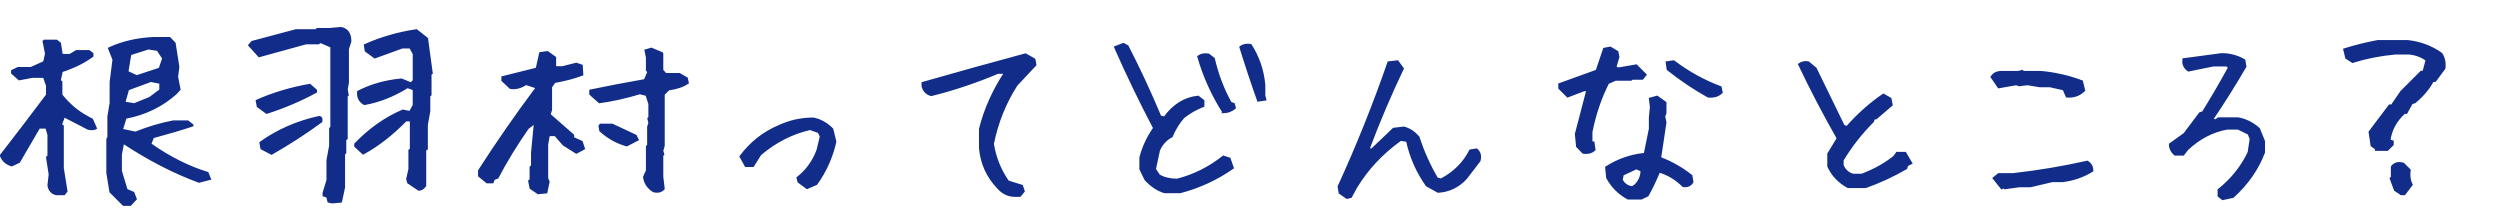<svg height="34" viewBox="0 0 406 34" width="406" xmlns="http://www.w3.org/2000/svg"><path d="m21.173 33.283.896-.963-.398-1.029-1.096-.465-.93-3.055v-2.656l.365-1.926c4.161 2.745 8.268 4.859 12.318 6.342l1.793-.465-.398-.996c-3.165-.974-6.264-2.535-9.297-4.682l.432-1.096c2.391-.642 4.527-1.273 6.408-1.893v-.1l-.764-.598h-2.357c-2.059.398-4.106 1.007-6.143 1.826l-2.191-.465.598-1.926c3.165-.598 5.899-1.926 8.201-3.984l.564-.631-.398-2.025.199-1.66-.598-3.818-.83-.863h-2.59c-2.723.133-5.146.697-7.271 1.693l.73 1.826-.465 3.652v3.42l-.365 2.191v3.354l-.166.299v5.512l.498 3.055 2.125 2.125zm-10.758-1.727.398-.498-.598-3.752v-6.84l-.299-.232.498-1.328 3.918 2.025c.553.111.974.077 1.262-.1l-.631-1.428-.797-.432c-1.572-.841-2.966-2.025-4.184-3.553v-2.125l-.266-.199.332-1.527c1.926-.62 3.586-1.439 4.98-2.457v-.398l-.564-.432h-2.059l-1.062.631h-1.295l-.299-1.893-.564-.432h-1.992l-.133.133.398 1.992-.299 1.361-2.158.963h-2.092l-.963.465v.365l1.162 1.029 2.158-.398h1.859l.498 1.428v1.494c-2.457 3.276-4.958 6.552-7.504 9.828.288.819.885 1.361 1.793 1.627l1.195-.564 3.254-5.578h1.162l.332 1.162v3.453l-.232.199.432 2.789-.199 1.76c.111.797.542 1.284 1.295 1.461zm11.787-19.191-1.494-.697.465-2.855 2.922-.93 1.494.232.896 1.361-.564 1.66zm-.398 4.549-1.594-.266.598-2.125 3.686-1.361 1.527.299v1.162l-1.693 1.262zm32.125 15.971 1.461-.133.498-2.324v-5.412l.199-.199v-2.125l.232-.199v-6.906l.166-.133-.166-.93.199-1.129v-5.445l.398-1.229c0-1.262-.509-1.992-1.527-2.191l-1.893.166h-1.992l-.166.199h-3.287l-7.105 1.893-.498.564 1.627 1.793 7.604-2.092h2.059l.266-.232 1.793.764v13.082l-.199.199v2.822l-.432 2.324v3.254l-.631 2.059v.432l.598.199.199.797zm14.078-2.059c.398 0 .753-.221 1.062-.664v-5.811l.266-.166v-3.918l.398-2.225v-2.457l.199-.166v-3.387l.199-.133-.764-5.645-1.727-1.361c-2.988.443-5.788 1.251-8.4 2.424l.133.93 1.494 1.096 4.482-1.627h1.262l.564 1.029v4.35l-.432.432-1.561-.631c-2.612.243-4.958.908-7.039 1.992-.089.908.255 1.583 1.029 2.025 2.391-.421 4.726-1.339 7.006-2.756l.996.365v2.557l-.598 1.096-1.162-.232c-2.811 1.195-5.39 3.01-7.736 5.445v.365l1.295 1.195c2.368-1.284 4.682-3.077 6.939-5.379h.797v4.648l-.232.199v3.055l-.365 1.594.166.598zm-24.703-12.484c2.833-.908 5.512-2.048 8.035-3.42v-.266l-1.029-.896c-3.121.553-5.999 1.417-8.633 2.59l.166.93zm.797 6.641c2.833-1.616 5.534-3.365 8.102-5.246.089-.443-.022-.697-.332-.764-3.586.775-6.785 2.169-9.596 4.184l.166.963zm62.008 6.076c.708.199 1.273.066 1.693-.398l-.232-1.959v-3.453l.166-.166-.166-.598.232-.83v-8.334l.797-.797c1.262-.155 2.302-.509 3.121-1.062l-.166-.764-1.229-.697h-2.225l-.531-.598v-2.723l-.066-.066-1.727-.73-.963.299.232 1.162v2.059l.232.266-.564 1.328c-3.143.553-6.098 1.118-8.865 1.693v.598l1.494 1.328c2.103-.288 4.294-.775 6.574-1.461l1.062.266.465 1.461v2.191l-.166.166.166.73-.199.631v2.988l-.199.199v3.918l-.465 1.029c.111.974.62 1.749 1.527 2.324zm-18.727.332 1.361-.133.365-1.727-.232-.598v-5.479l.266-1.494h1.029l1.328 1.527 2.092 1.328 1.262-.664-.365-1.129-1.395-.631v-.432l-3.818-3.354.232-.764v-3.719l.564-.797c1.727-.31 3.232-.708 4.516-1.195l-.1-1.494-.896-.299-2.258.564h-1.162v-1.561l-1.262-.896-1.195.166-.564 2.523-5.578 1.395v.531l1.295 1.229c.819.155 1.671-.055 2.557-.631l1.727.564c-3.342 4.471-6.464 8.965-9.363 13.48v.863l1.295 1.062h.93l.199-.531.598-.232c1.417-2.701 3.055-5.379 4.914-8.035l1.129-.863-.465 4.814v2.158l-.232.199v2.092l-.232.166.232 1.162zm14.41-7.77 1.793-.93-.332-.664-3.818-1.793h-1.926l-.166.232.133.764c1.306 1.173 2.745 1.97 4.316 2.391zm29.27 6.939 1.527-.664c1.483-2.059 2.512-4.35 3.088-6.873l-.498-2.059c-.93-.93-1.959-1.505-3.088-1.727-1.948 0-3.785.398-5.512 1.195-2.523 1.04-4.637 2.701-6.342 4.98l.863 1.561h1.195l1.195-1.893c2.413-2.059 5.102-3.431 8.068-4.117l1.395.498.332.697-.531 2.225c-.686 1.837-1.771 3.331-3.254 4.482l.166.664zm34.582 1.262.631-.764-.299-.896-2.258-.697c-1.284-1.837-2.103-3.874-2.457-6.109.708-3.497 1.992-6.685 3.852-9.562l3.055-3.254-.166-.896-1.461-.83c-5.578 1.505-11.156 3.055-16.734 4.648v.531c.199.775.675 1.262 1.428 1.461 3.652-.908 7.26-2.114 10.824-3.619h1.129c-1.904 2.9-3.254 5.932-4.051 9.098v3.121c.221 2.479 1.184 4.615 2.889 6.408.775.908 1.715 1.361 2.822 1.361zm26.016-.598c3.077-.797 5.932-2.114 8.566-3.951l-.531-1.527-1.029-.332c-2.28 1.815-4.781 3.066-7.504 3.752-1.151 0-2.125-.232-2.922-.697l-.664-.996.664-3.088c.465-1.018 1.151-1.76 2.059-2.225.465-1.129 1.096-2.158 1.893-3.088 1.018-.797 2.103-1.417 3.254-1.859v-.863l-.863-.664c-2.169.221-3.995 1.35-5.479 3.387l-.664-.166c-1.616-3.874-3.387-7.681-5.312-11.422l-.697-.365-1.361.531c1.948 4.427 4.062 8.81 6.342 13.148-1.04 1.483-1.782 3.077-2.225 4.781v1.893l.83 1.693c.93 1.018 1.959 1.704 3.088 2.059zm12.65-14.875 1.195-.166-.166-.697v-1.693c-.221-2.391-.963-4.56-2.225-6.508-.686-.111-1.251.011-1.693.365.908 2.944 1.87 5.844 2.889 8.699zm-5.645 1.893c.686 0 1.317-.232 1.893-.697l-.166-.664-.531-.199c-1.24-2.258-2.147-4.648-2.723-7.172l-.863-.664c-.686-.111-1.251 0-1.693.332.908 3.188 2.269 6.209 4.084 9.064zm20.072 13.912.664-.166.83-1.527c1.815-3.01 4.228-5.589 7.238-7.736l1.029.166c.553 2.59 1.616 5.003 3.188 7.238l1.859 1.029c1.793-.111 3.309-.841 4.549-2.191l2.191-2.855c.221-.797.055-1.417-.498-1.859l-1.029.166c-1.018 2.014-2.59 3.586-4.715 4.715l-.664-.166c-1.24-2.125-2.247-4.372-3.021-6.74-.686-.775-1.472-1.284-2.357-1.527l-1.693.199-3.52 3.354h-.531c1.682-4.493 3.542-8.865 5.578-13.115l-.863-1.195-1.494.166c-2.368 6.84-5.069 13.569-8.102 20.188l.166 1.029zm38.367-7.338c.797.111 1.417-.055 1.859-.498l-.166-1.195h-.332v-1.693c.553-2.811 1.45-5.456 2.689-7.936l1.195-.531h2.523l.199-.166h1.66l.531-.664-1.527-1.527-2.889.498-.498-.166.498-1.693-.166-.83-1.162-.697-1.029.199-1.195 3.553-6.076 2.191v.664l1.361 1.361 2.689-1.029h.498l-1.859 7.105.199 2.025zm20.287-9.131c.908.111 1.649-.111 2.225-.664l-.166-.863c-2.723-1.018-5.268-2.424-7.637-4.217l-1.162.166.166 1.162c2.147 1.704 4.339 3.176 6.574 4.416zm-10.824 16.568 1.029-.498c.686-1.24 1.306-2.535 1.859-3.885 1.461.443 2.756 1.229 3.885 2.357.686.111 1.195-.111 1.527-.664l-.166-1.029c-1.572-1.24-3.265-2.202-5.08-2.889l.863-5.744-.199-.996.199-.531v-1.693l-.199-.166-1.162-.83-1.195.332.166 1.361-.166 1.693v1.859l-.83 4.051c-2.258.221-4.35.952-6.275 2.191l.166 1.693c.797 1.461 1.926 2.59 3.387 3.387zm-1.494-1.859c-.797-.111-1.361-.509-1.693-1.195l.166-.83 2.191-1.029.83.365c0 .885-.332 1.671-.996 2.357zm37.902 0c2.258-.797 4.46-1.815 6.607-3.055l.166-.498.664-.332-.996-1.693h-1.361l-.498.664c-1.594 1.24-3.342 2.202-5.246 2.889h-1.361c-.797-.221-1.361-.73-1.693-1.527v-.83c1.35-2.258 2.988-4.35 4.914-6.275l.166-.498h.332l2.557-2.191-.199-1.029-1.162-.664c-2.147 1.461-4.117 3.21-5.91 5.246l-.531-.166-4.549-9.33-1.195-.996c-.553-.111-1.062 0-1.527.332 1.926 4.051 4.018 8.057 6.275 12.02l-1.527 2.523v2.025c.664 1.461 1.738 2.59 3.221 3.387zm32.656-14.709c1.107.111 2.059-.221 2.855-.996l-.365-1.494c-2.103-.797-4.327-1.306-6.674-1.527h-2.855l-.166-.166-.664.166h-2.689c-.775 0-1.328.277-1.66.83l1.162 1.693 2.855-.498.498.166 1.328-.166 2.025.332h1.66l2.191.498zm-10.061 14.908 2.357-.332h1.826l3.52-.83h1.693c1.771-.221 3.387-.786 4.848-1.693 0-.664-.277-1.162-.83-1.494-3.918.885-7.947 1.561-12.086 2.025h-2.324l-.83.664 1.328 1.66.332-.166zm35.379 1.76 1.693-.365c2.346-2.125 4.029-4.538 5.047-7.238v-1.826l-.83-2.025c-1.018-.908-2.147-1.472-3.387-1.693h-3.188l-.498.332-.498-.166c1.904-2.811 3.697-5.667 5.379-8.566l-.166-1.029c-1.129-.664-2.368-.996-3.719-.996l-6.209.83c-.111.797.166 1.417.83 1.859l4.051-.83h2.191l.332.332c-1.35 2.457-2.756 4.87-4.217 7.238l-.498.166-2.523 3.354-2.357 1.693c0 .664.277 1.229.83 1.693h1.361l.664-.863c1.904-1.793 4.04-2.911 6.408-3.354h1.826l1.693.83.332.83-.332 2.191c-1.129 2.368-2.756 4.394-4.881 6.076v.996zm26.779-8.002.863-.863v-.531l-.531-.166c.243-1.727 1.051-3.21 2.424-4.449h.332l.863-1.561.498-.166c1.262-1.04 2.236-2.191 2.922-3.453h.365l1.527-2.059c.111-.908-.055-1.704-.498-2.391-1.616-1.151-3.453-1.837-5.512-2.059h-4.814c-1.815.332-3.641.786-5.479 1.361l.332 1.395 1.029.664c2.191-.686 4.482-1.14 6.873-1.361h2.424c1.018.111 1.926.454 2.723 1.029l-.498 1.893h-.365l-3.254 3.254-1.527 2.225h-.365l-3.254 4.316.332 2.225.697.498v.199zm2.756 7.205 1.195-1.561c-.354-.686-.465-1.483-.332-2.391l-1.029-1.029c-.819-.243-1.45-.077-1.893.498v1.727l-.199.166.697 1.893 1.029.697z" fill="#112d89" stroke="#112d89" stroke-width=".3"/></svg>